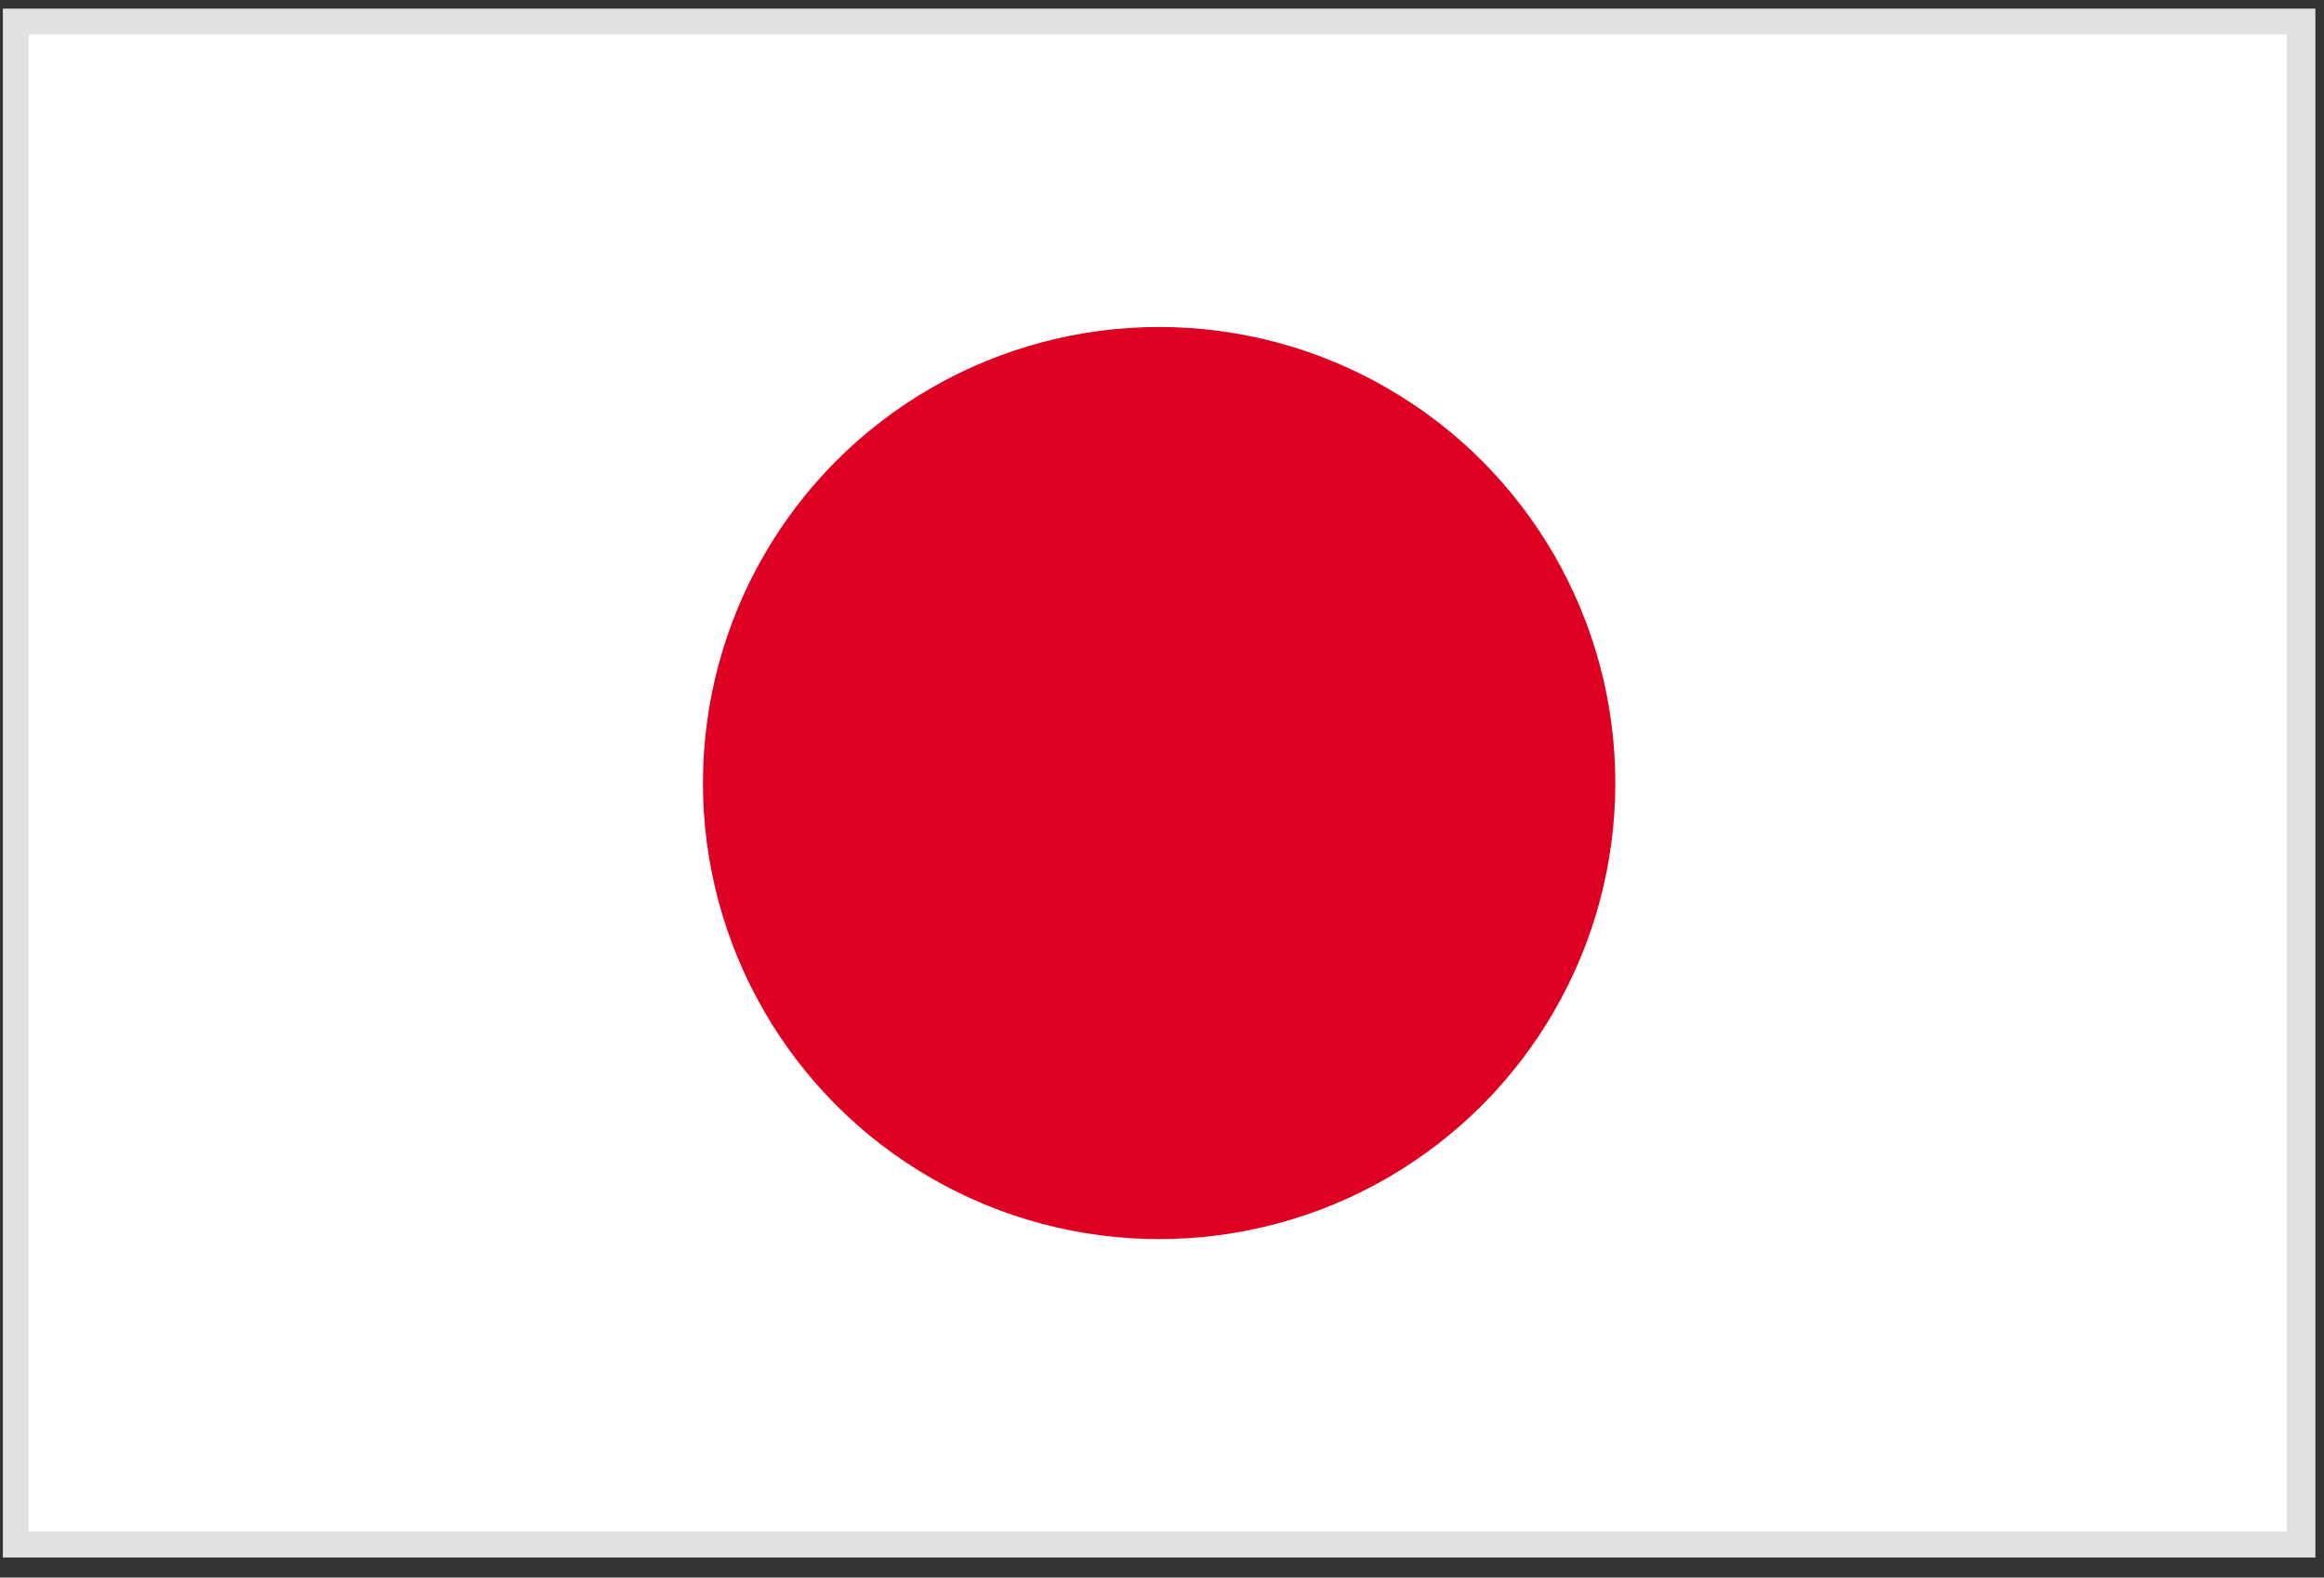 <?xml version="1.0" encoding="utf-8"?>
<!-- Generator: Adobe Illustrator 19.1.0, SVG Export Plug-In . SVG Version: 6.00 Build 0)  -->
<svg version="1.1" id="レイヤー_1" xmlns="http://www.w3.org/2000/svg" xmlns:xlink="http://www.w3.org/1999/xlink" x="0px"
	 y="0px" width="81px" height="55px" viewBox="0 0 81 55" style="enable-background:new 0 0 81 55;" xml:space="preserve">
<rect x="0" y="0" width="81" height="55" fill="#333333" stroke="none"/>
<style type="text/css">
	.st0{fill:#FFFFFF;}
	.st1{fill:#DD0022;}
	.st2{fill:none;stroke:#E1E1E1;stroke-width:0.6;}
</style>
<g>
	<rect x="0.5" y="0.7" class="st0" width="79.7" height="53.1"/>
	<circle class="st1" cx="40.4" cy="27.3" r="15.9"/>
	<path class="st2" d="M0.4,54V0.6h80v53.3V54H0.4z M80.2,53.8v-0.2V53.8z M0.7,53.7H80l0-52.8H0.7V53.7z"/>
</g>
</svg>
